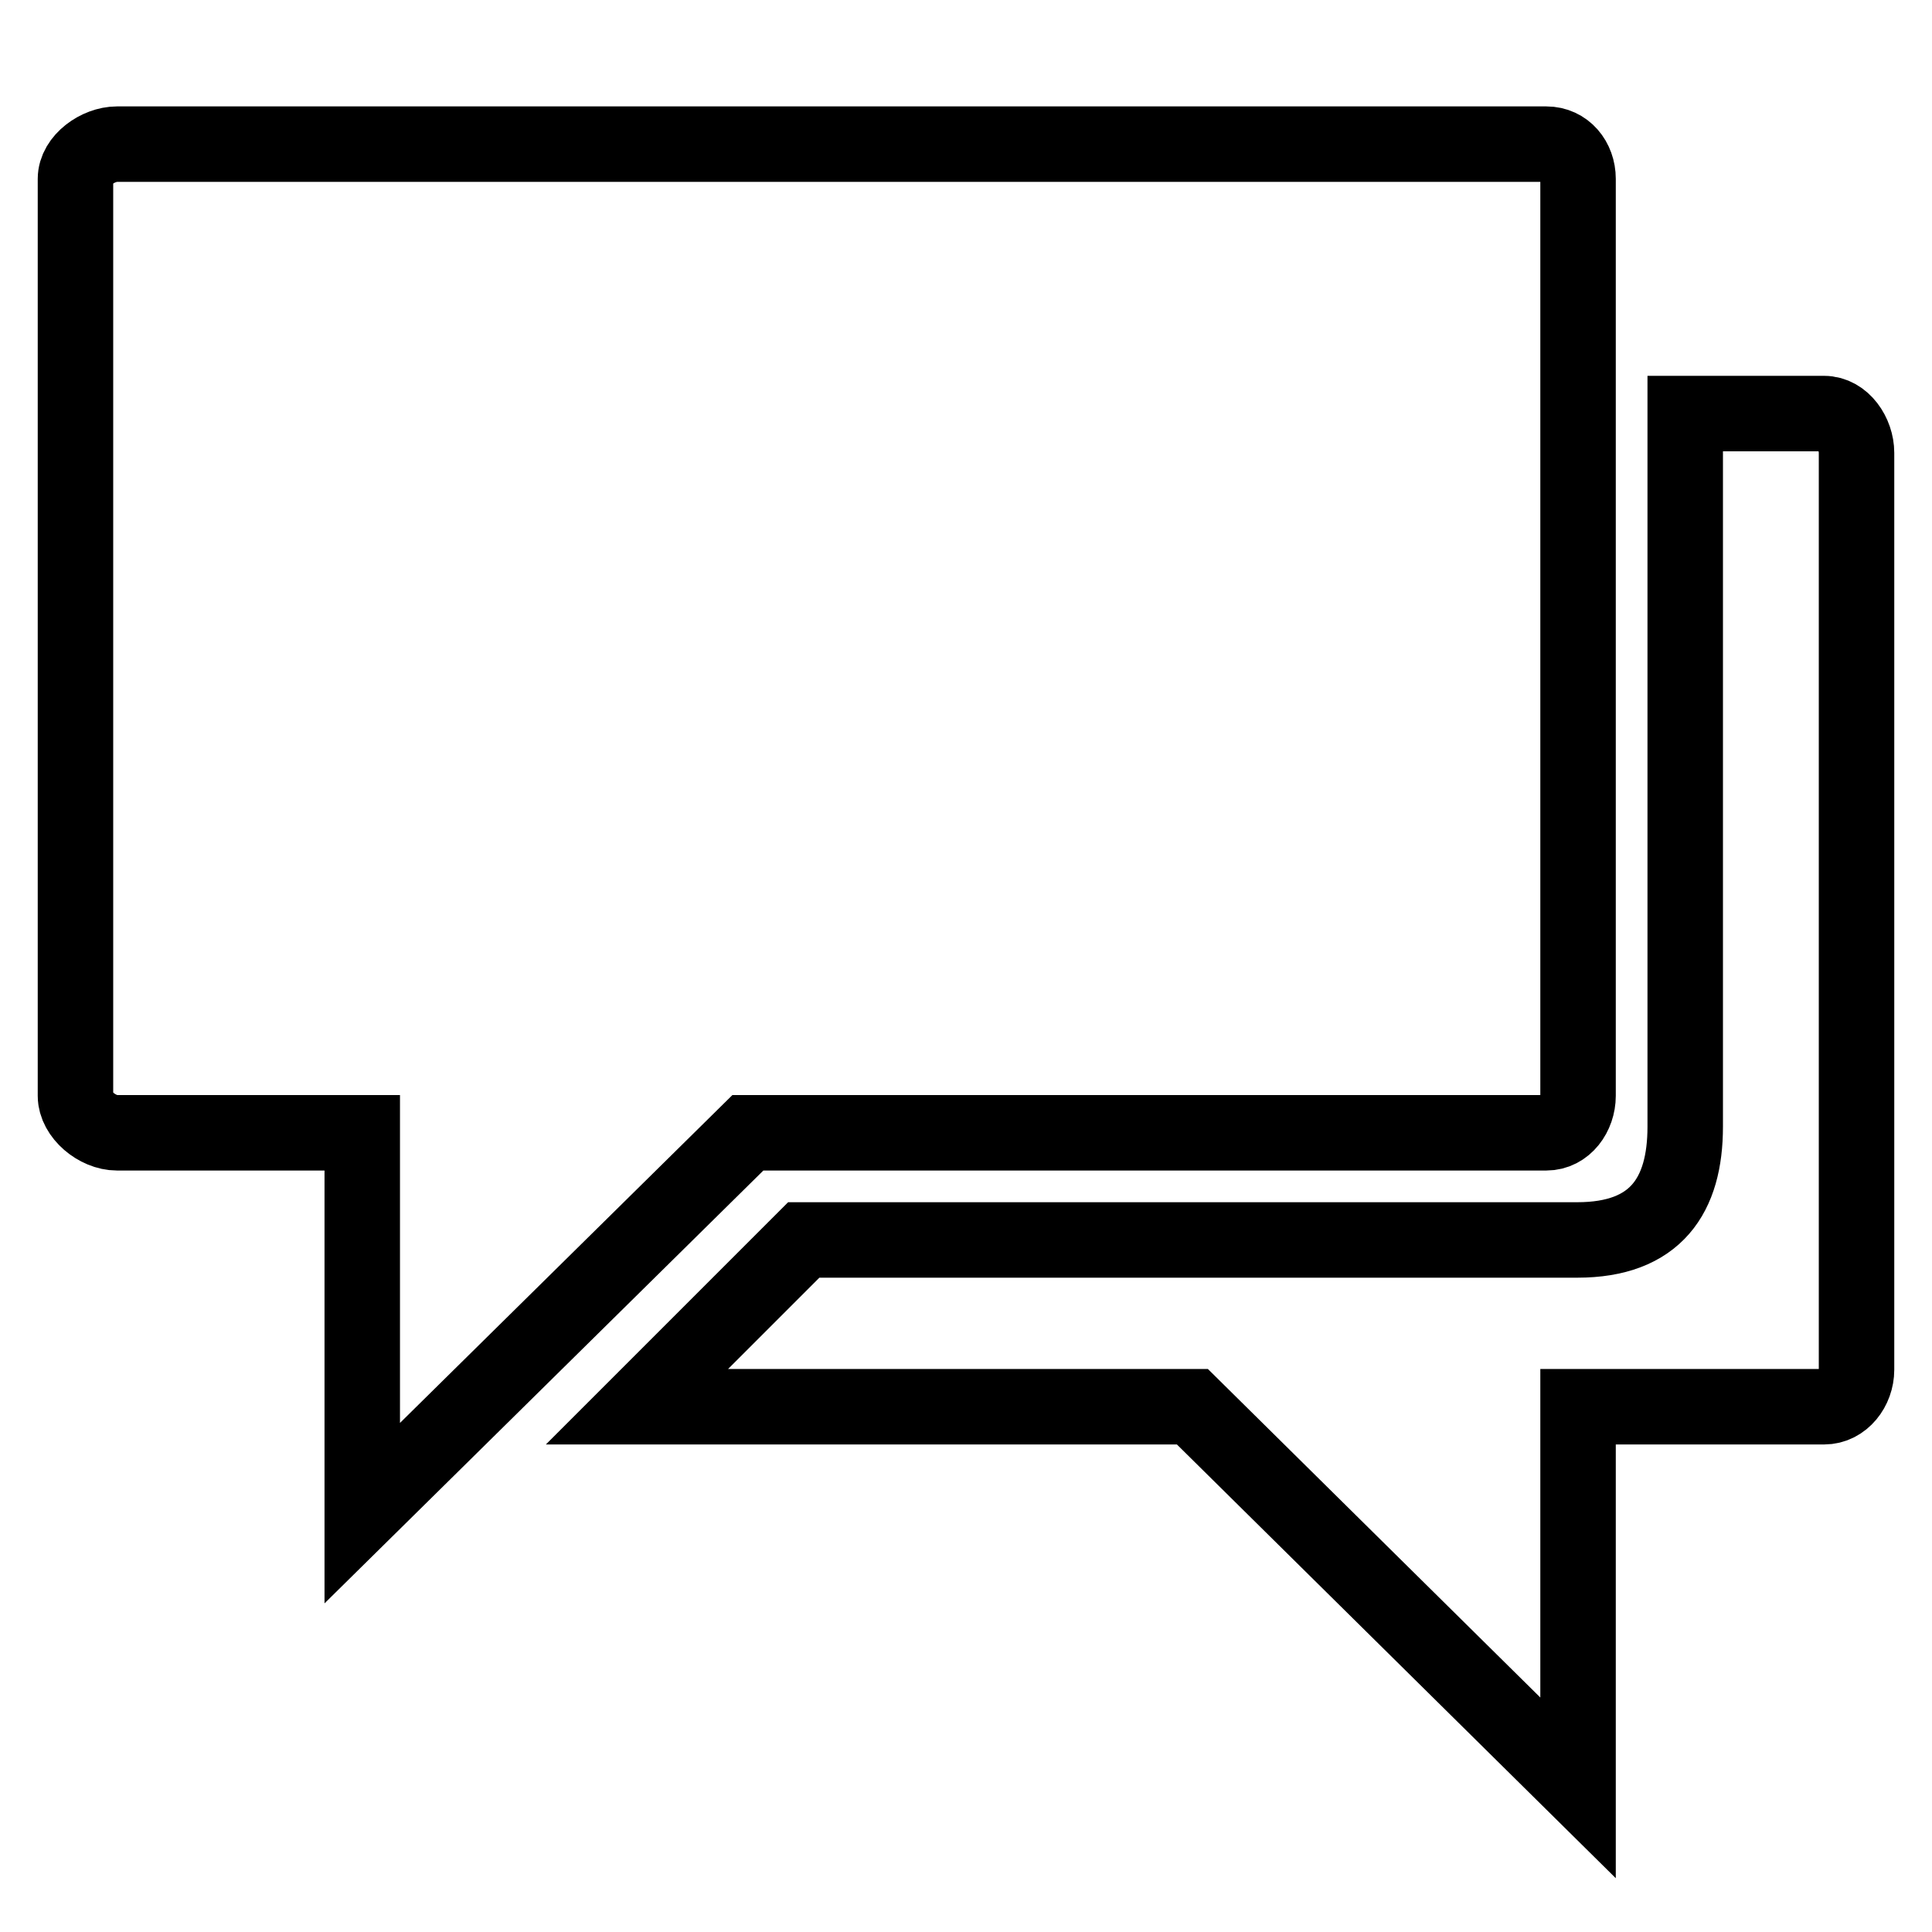 <?xml version="1.0" encoding="utf-8"?>
<!-- Svg Vector Icons : http://www.onlinewebfonts.com/icon -->
<!DOCTYPE svg PUBLIC "-//W3C//DTD SVG 1.1//EN" "http://www.w3.org/Graphics/SVG/1.1/DTD/svg11.dtd">
<svg version="1.1" xmlns="http://www.w3.org/2000/svg" xmlns:xlink="http://www.w3.org/1999/xlink" x="0px" y="0px" viewBox="0 0 256 256" enable-background="new 0 0 256 256" xml:space="preserve">
<g> <path stroke-width="10" fill-opacity="0" stroke="#000000"  d="M204.9,19.1H15.5c-2.5,0-5.5,2.1-5.5,4.6v121.5c0,2.5,2.9,4.9,5.5,4.9H48v50.4l51.1-50.4h105.8 c2.5,0,4.2-2.4,4.2-4.9V23.7C209.1,21.2,207.4,19.1,204.9,19.1z M241.7,54.8h-18.4v94.5c0,9.1-3.9,15-14.3,15H106.5l-22.1,22.1H158 l51.1,50.5v-50.5h32.6c2.5,0,4.3-2.4,4.3-4.9V60C246,57.5,244.2,54.8,241.7,54.8z"/></g>
</svg>